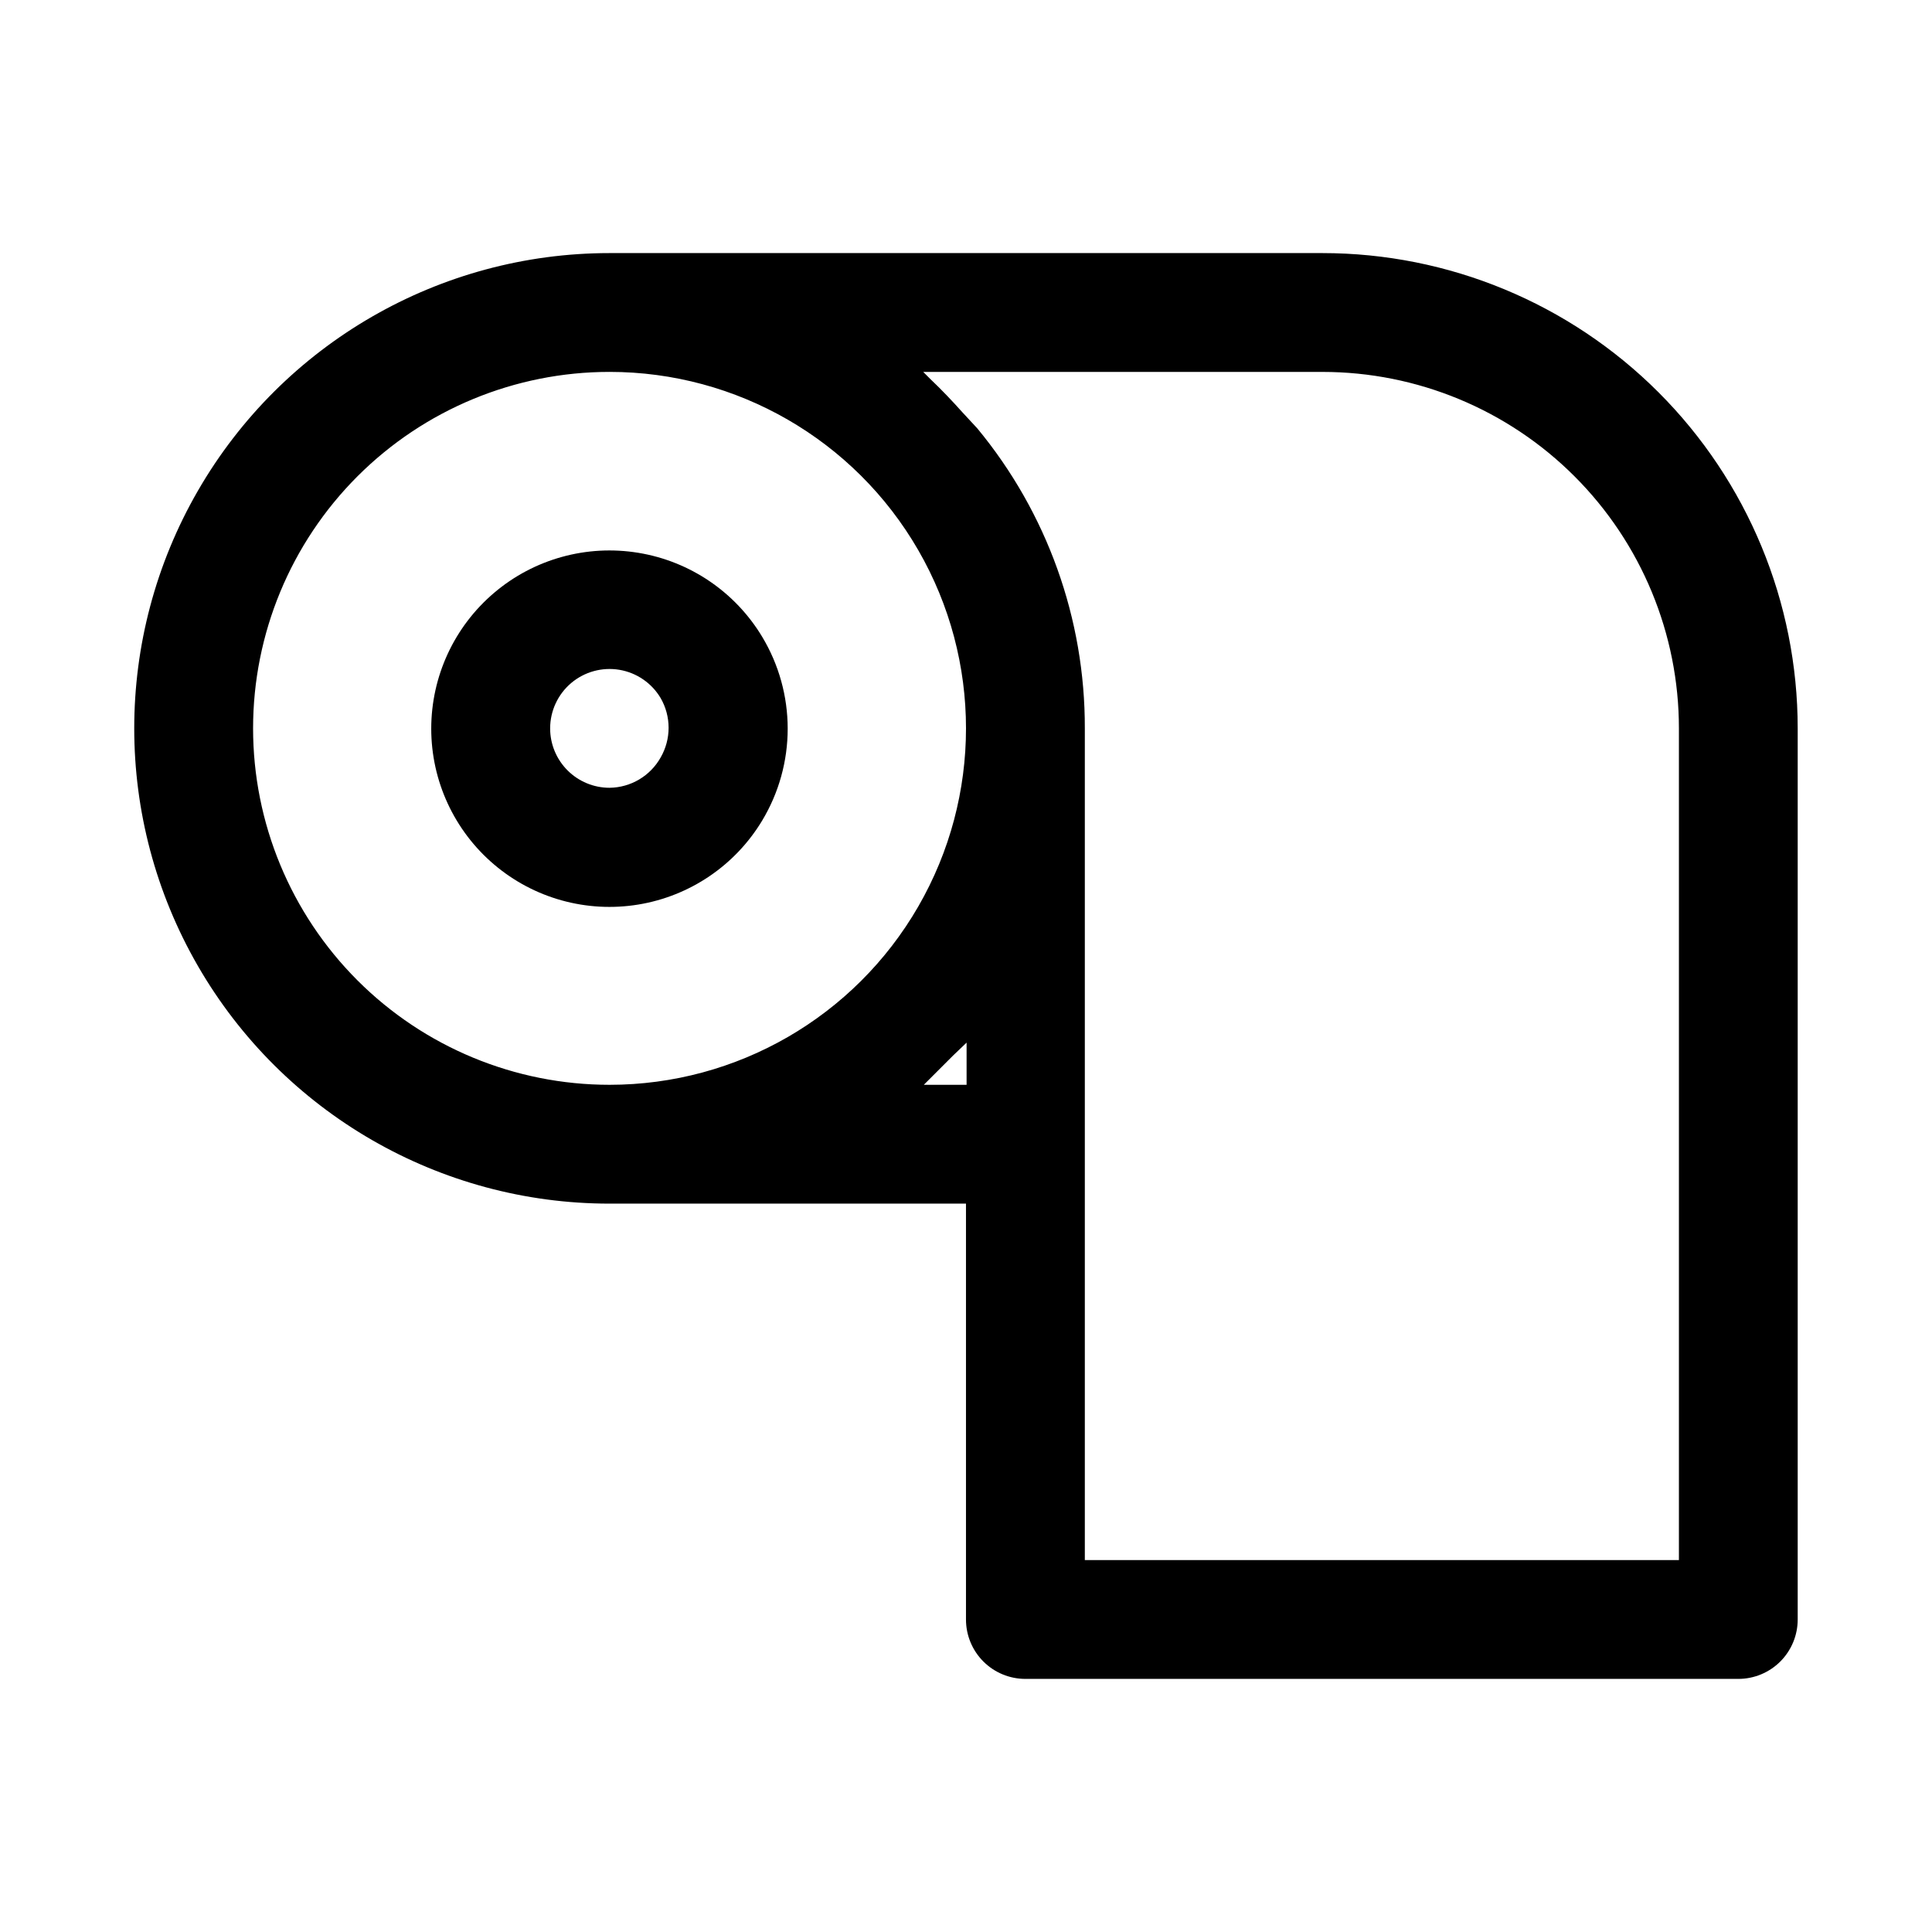 <?xml version="1.0" encoding="UTF-8"?>
<!-- Uploaded to: SVG Repo, www.svgrepo.com, Generator: SVG Repo Mixer Tools -->
<svg fill="#000000" width="800px" height="800px" version="1.1" viewBox="144 144 512 512" xmlns="http://www.w3.org/2000/svg">
 <g>
  <path d="m346 361.43c4.414-7.348 6.746-15.754 6.746-24.324 0-8.57-2.332-16.98-6.746-24.324-7.141-11.887-19.145-20.035-32.824-22.281-13.684-2.25-27.664 1.625-38.23 10.602-10.57 8.973-16.664 22.137-16.664 36.004 0 13.863 6.094 27.031 16.664 36.004 10.566 8.977 24.547 12.852 38.23 10.602 13.68-2.25 25.684-10.395 32.824-22.281zm-56.207-24.402c0.004-4.633 2.043-9.027 5.578-12.02 3.539-2.988 8.211-4.269 12.777-3.504 4.57 0.77 8.566 3.512 10.93 7.492 1.383 2.394 2.109 5.109 2.109 7.871 0 2.766-0.727 5.481-2.109 7.875-2.754 4.902-7.918 7.961-13.539 8.027-4.176 0-8.18-1.656-11.133-4.609s-4.613-6.957-4.613-11.133z"/>
  <path d="m494.46 211.07h-188.93c-45 0-86.578 24.008-109.08 62.977s-22.5 86.98 0 125.95c22.5 38.969 64.078 62.977 109.08 62.977h94.465v110.21c0 4.176 1.656 8.18 4.609 11.133s6.957 4.609 11.133 4.609h188.93c4.176 0 8.18-1.656 11.133-4.609 2.953-2.953 4.609-6.957 4.609-11.133v-236.16c0-33.406-13.27-65.441-36.891-89.062-23.621-23.621-55.656-36.891-89.062-36.891zm-283.39 125.95c0-25.055 9.953-49.082 27.668-66.797 17.715-17.715 41.742-27.668 66.797-27.668 33.746 0 64.934 18.004 81.809 47.23 16.875 29.227 16.875 65.238 0 94.465-16.875 29.227-48.062 47.234-81.809 47.234-25.055 0-49.082-9.953-66.797-27.668-17.715-17.719-27.668-41.746-27.668-66.797zm177.75 94.465 7.715-7.715 3.621-3.465v11.18zm200.11 125.95h-157.44v-220.41c0.078-29.02-10.004-57.148-28.5-79.508l-3.938-4.25c-2.676-2.992-5.512-5.984-8.5-8.816l-1.887-1.891h105.8c25.055 0 49.082 9.953 66.797 27.668 17.719 17.715 27.668 41.742 27.668 66.797z"/>
 </g>
</svg>